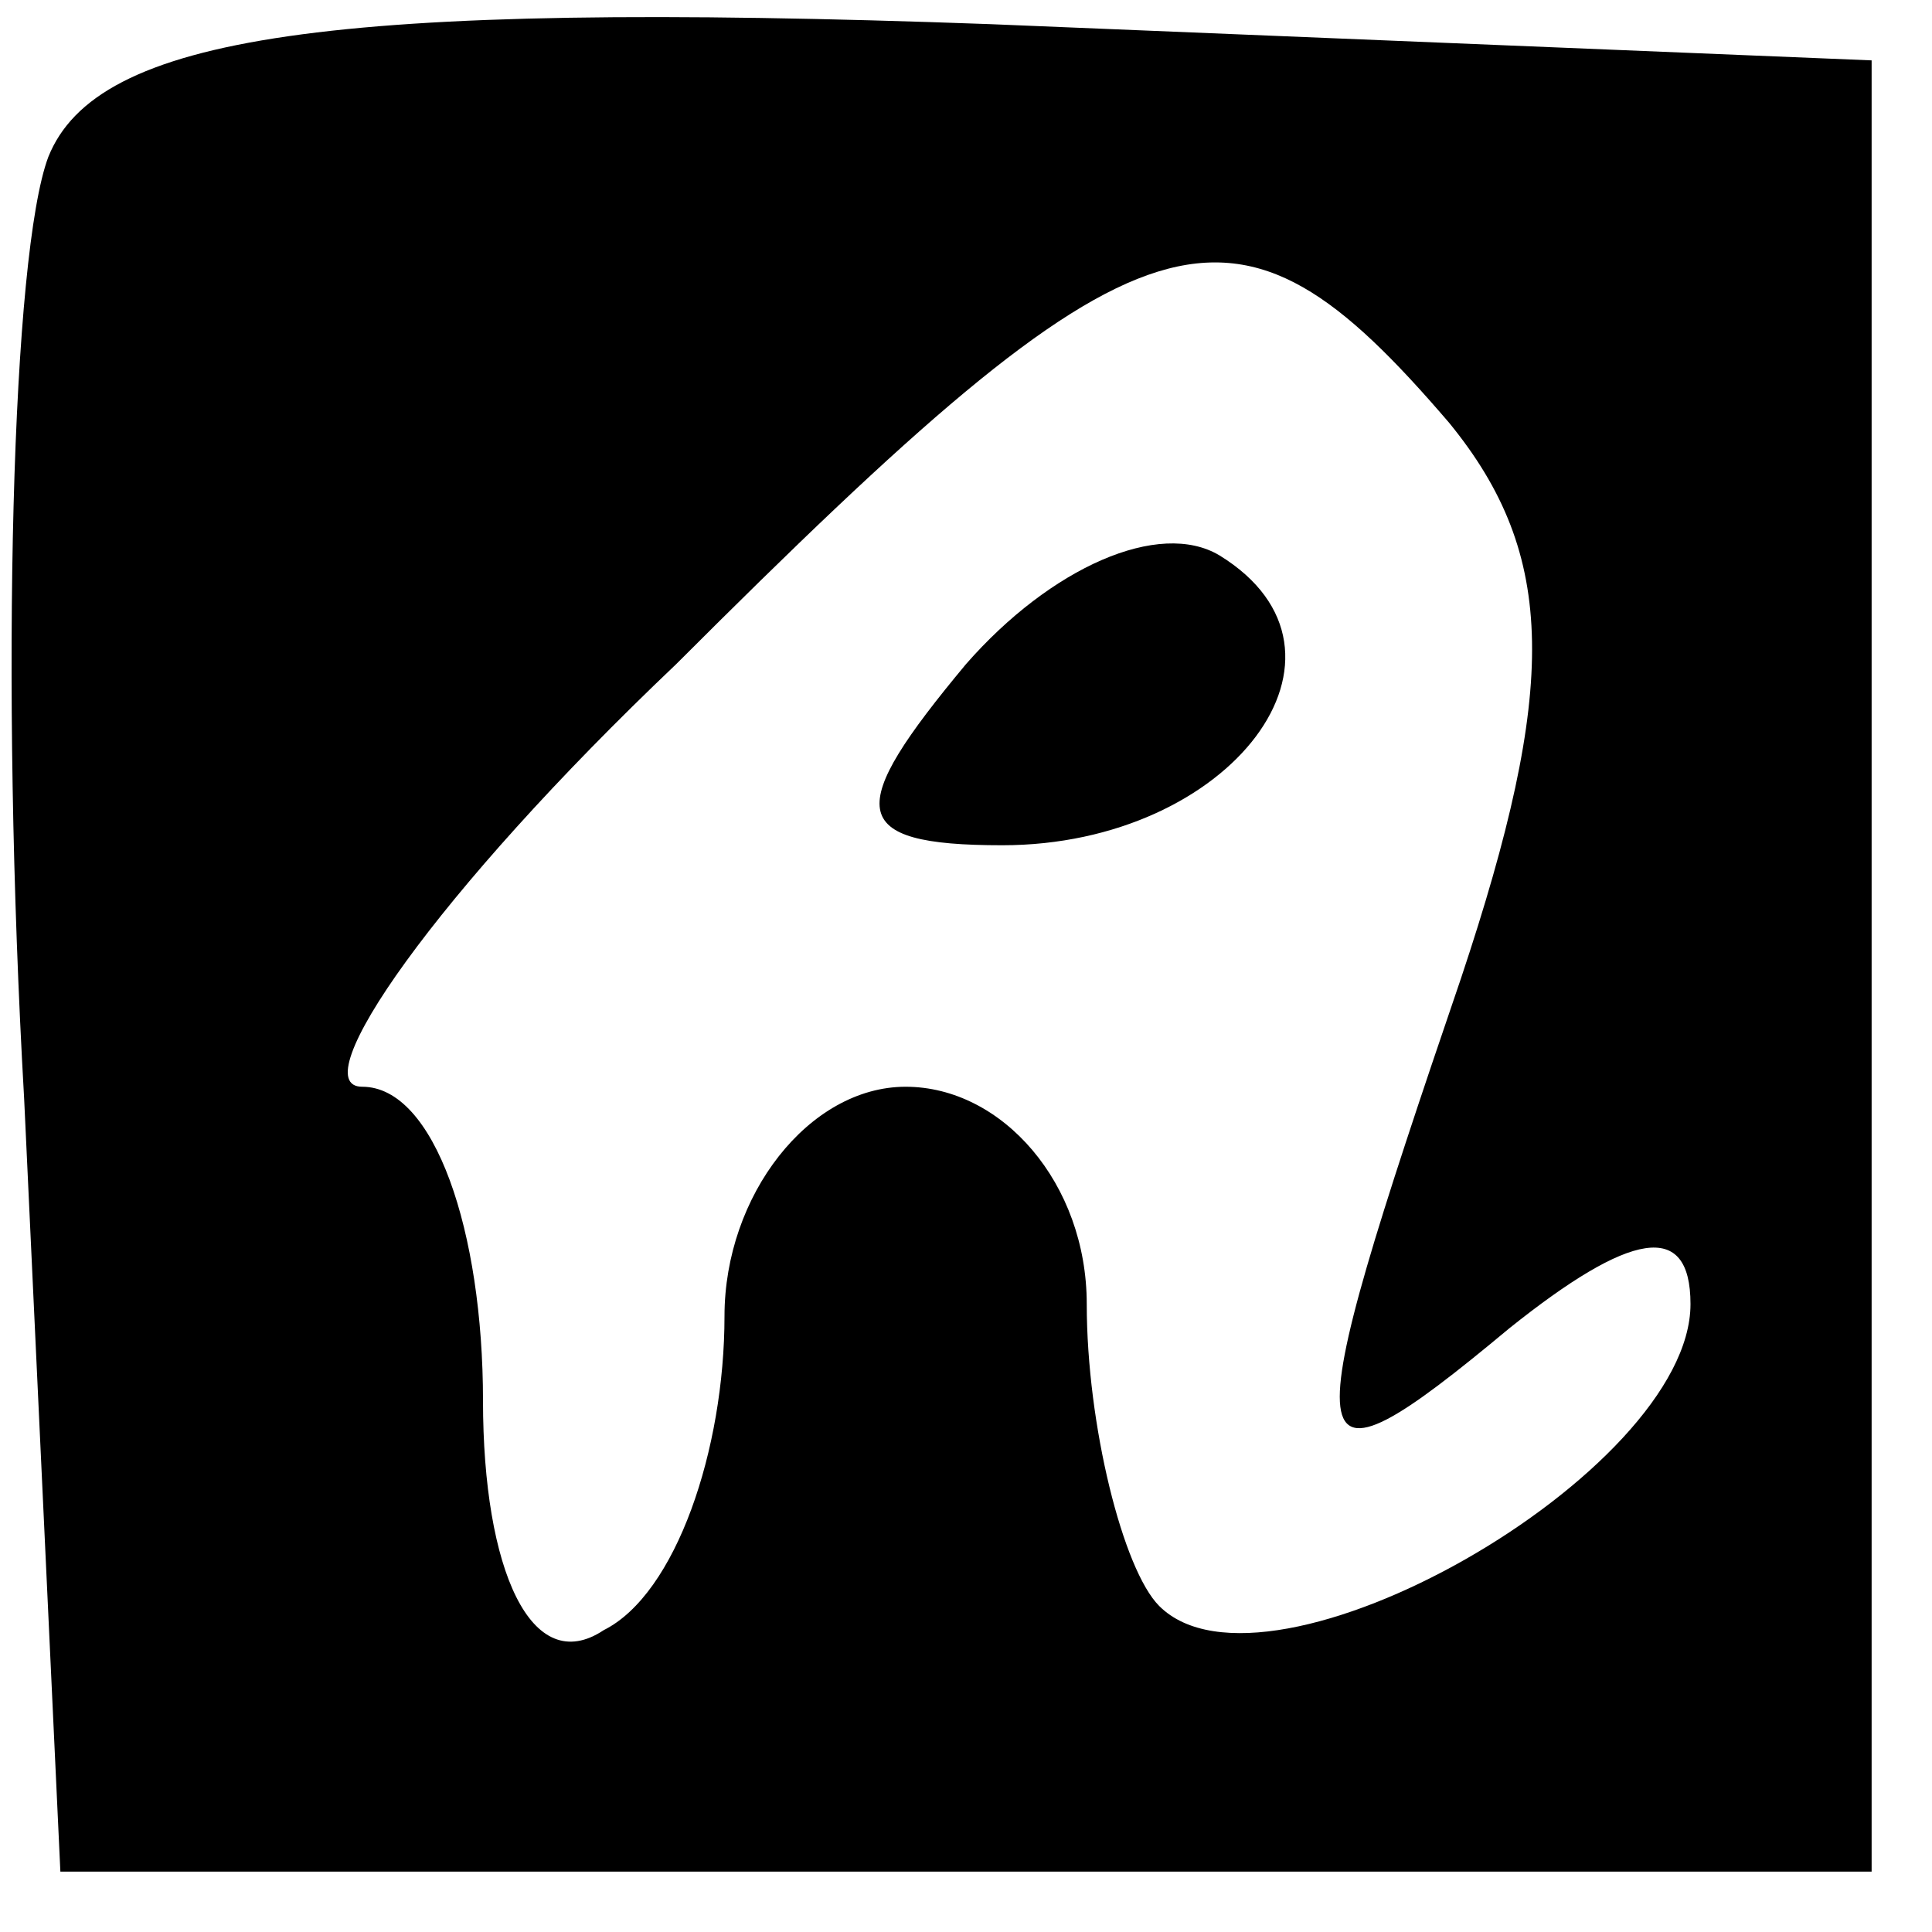 <?xml version="1.0" standalone="no"?>
<!DOCTYPE svg PUBLIC "-//W3C//DTD SVG 20010904//EN"
 "http://www.w3.org/TR/2001/REC-SVG-20010904/DTD/svg10.dtd">
<svg version="1.0" xmlns="http://www.w3.org/2000/svg"
 width="16pt" height="16pt" viewBox="0 0 16 16"
 preserveAspectRatio="xMidYMid meet">

<g transform="translate(0,16) scale(0.1,-0.1)"
fill="#000000" stroke="none">
<path d="M4 147 c-3 -8 -4 -43 -2 -78 l3 -64 75 0 75 0 0 75 0 75 -73 3 c-55
2 -74 -1 -78 -11z m116 -22 c9 -11 9 -22 1 -46 -14 -41 -14 -44 4 -29 10 8 15
9 15 2 0 -14 -35 -34 -44 -25 -3 3 -6 15 -6 25 0 10 -7 18 -15 18 -8 0 -15 -9
-15 -19 0 -11 -4 -23 -10 -26 -6 -4 -10 5 -10 19 0 14 -4 26 -10 26 -5 0 6 16
26 35 39 39 46 41 64 20z"/>
<path d="M80 105 c-10 -12 -10 -15 3 -15 19 0 31 16 18 24 -5 3 -14 -1 -21 -9z"/>
</g>
</svg>
